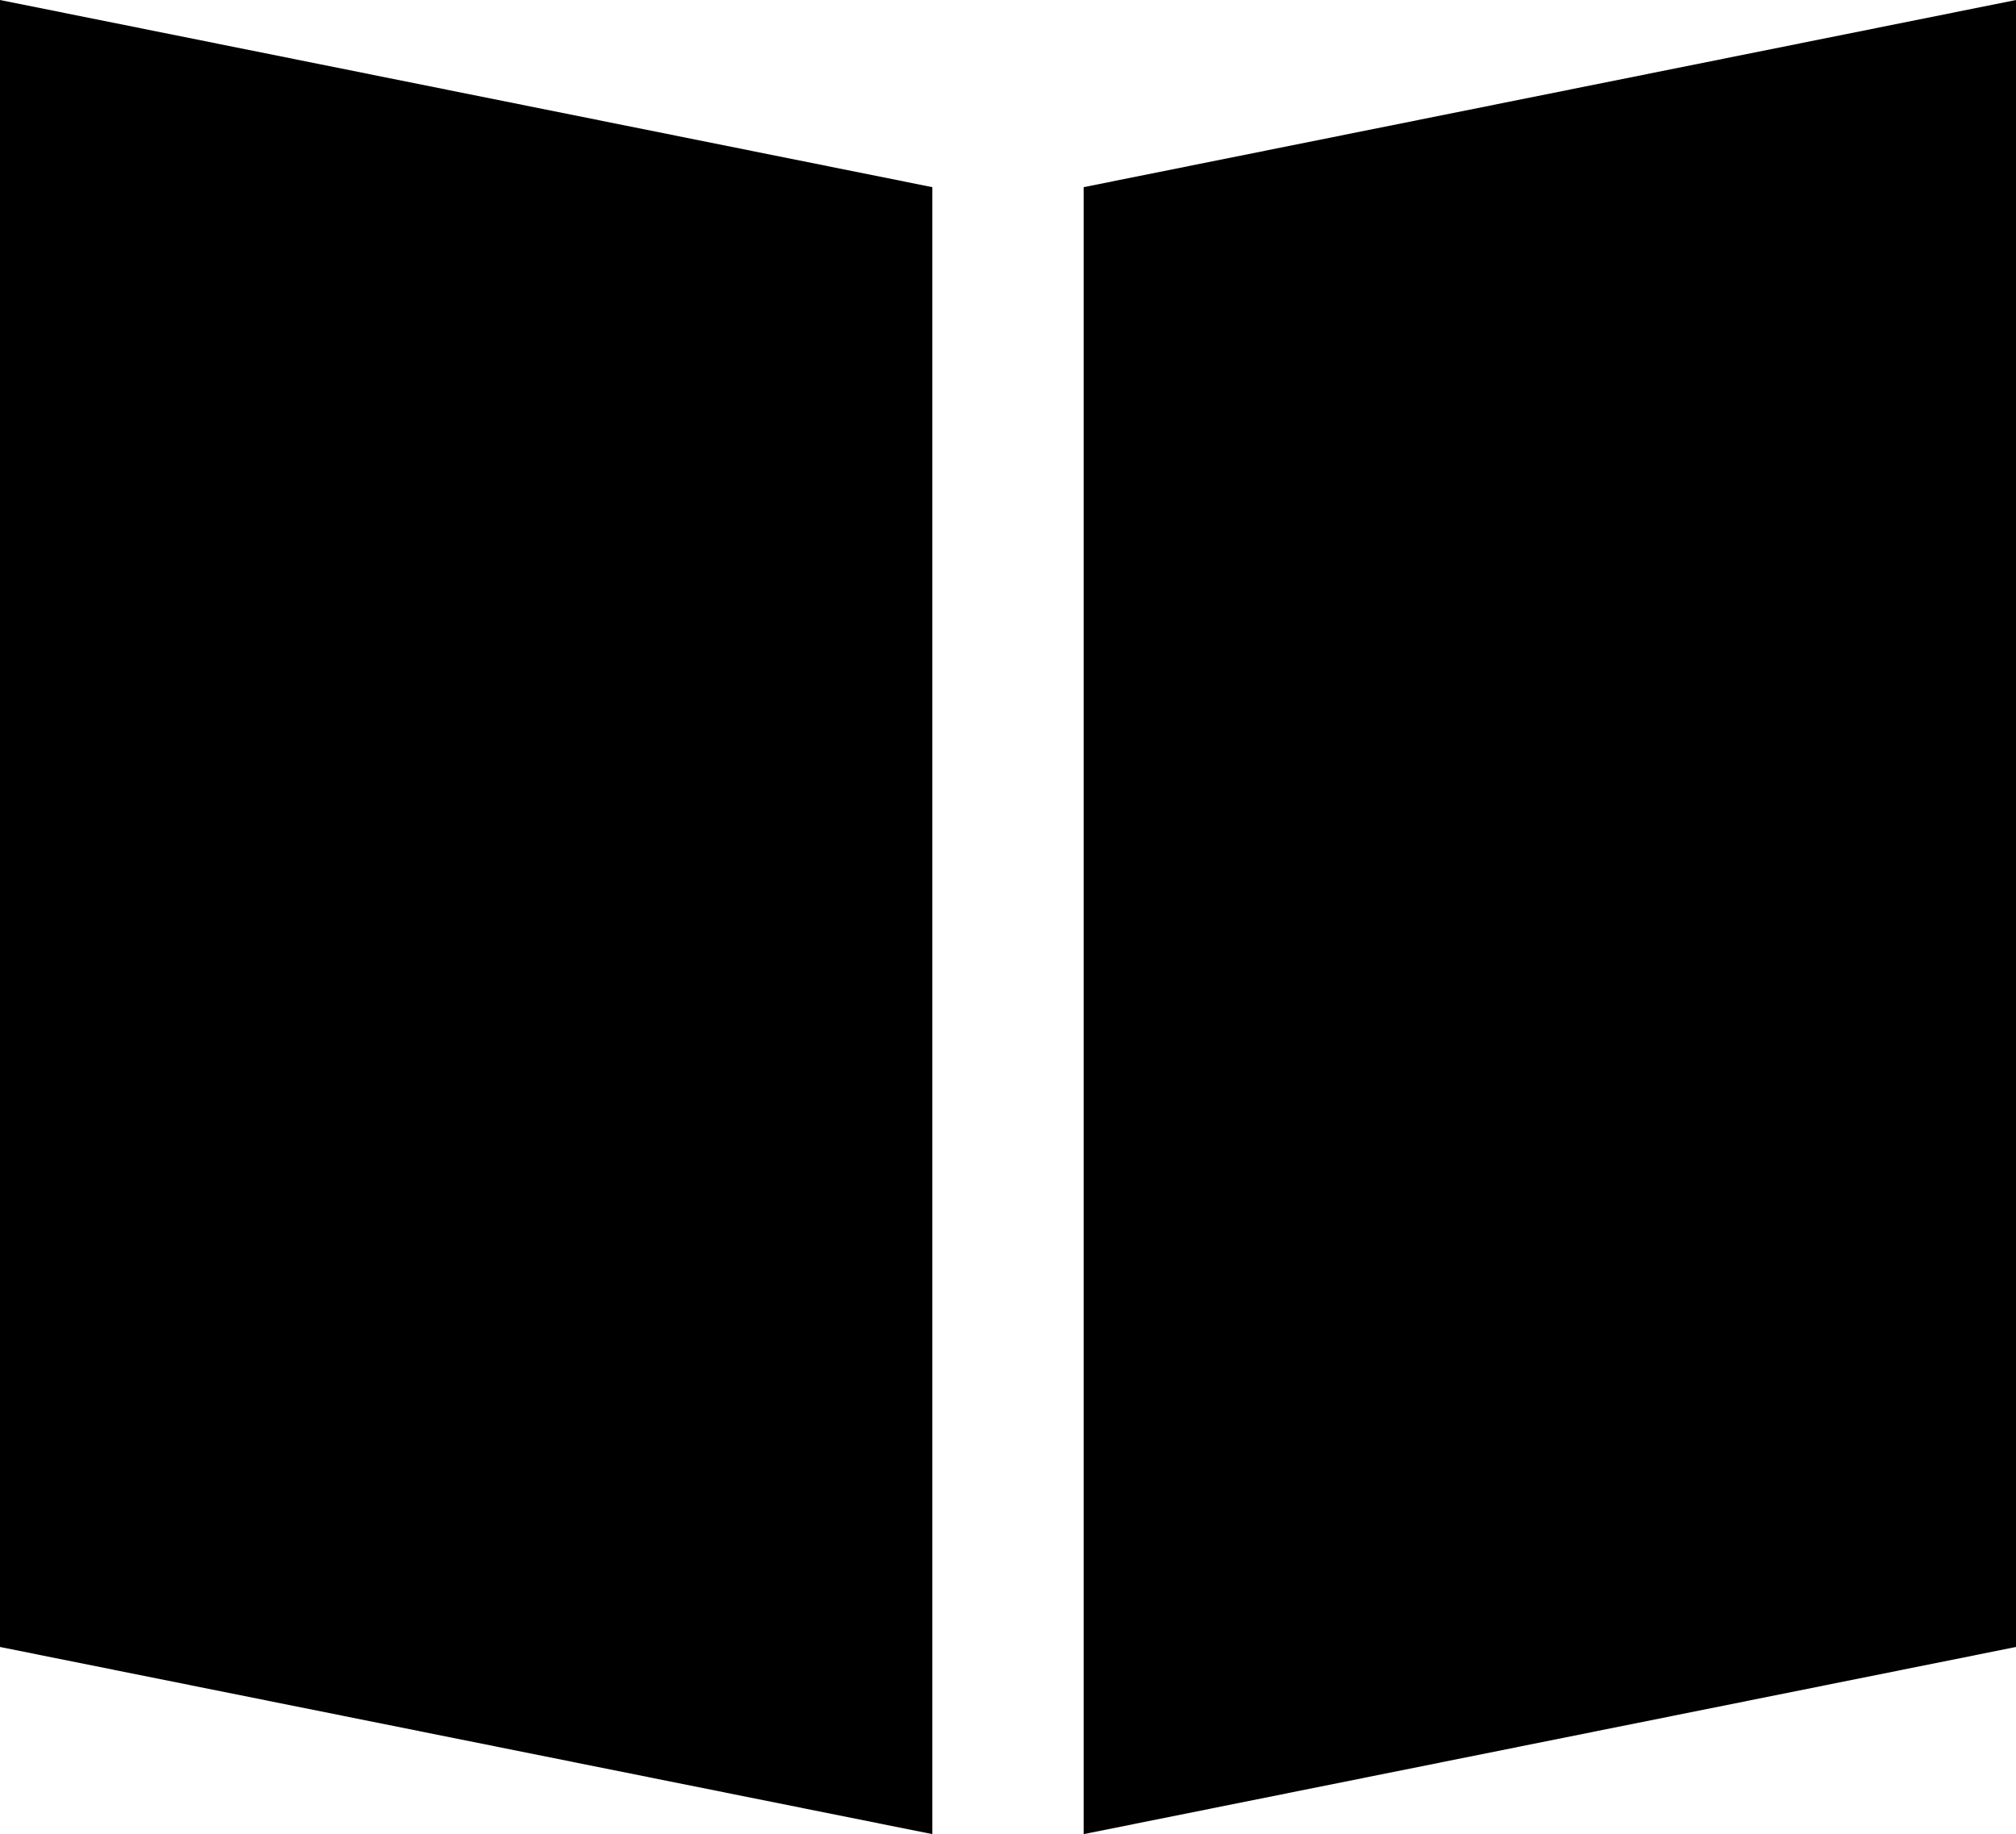 <svg xmlns="http://www.w3.org/2000/svg" width="200" height="181.932" viewBox="0 0 200 181.932"><path d="M13.229,263.8V427.167l92.495,18.564V282.364Zm200,0-92.495,18.564V445.731l92.495-18.564Z" transform="translate(-13.229 -263.799)"/></svg>